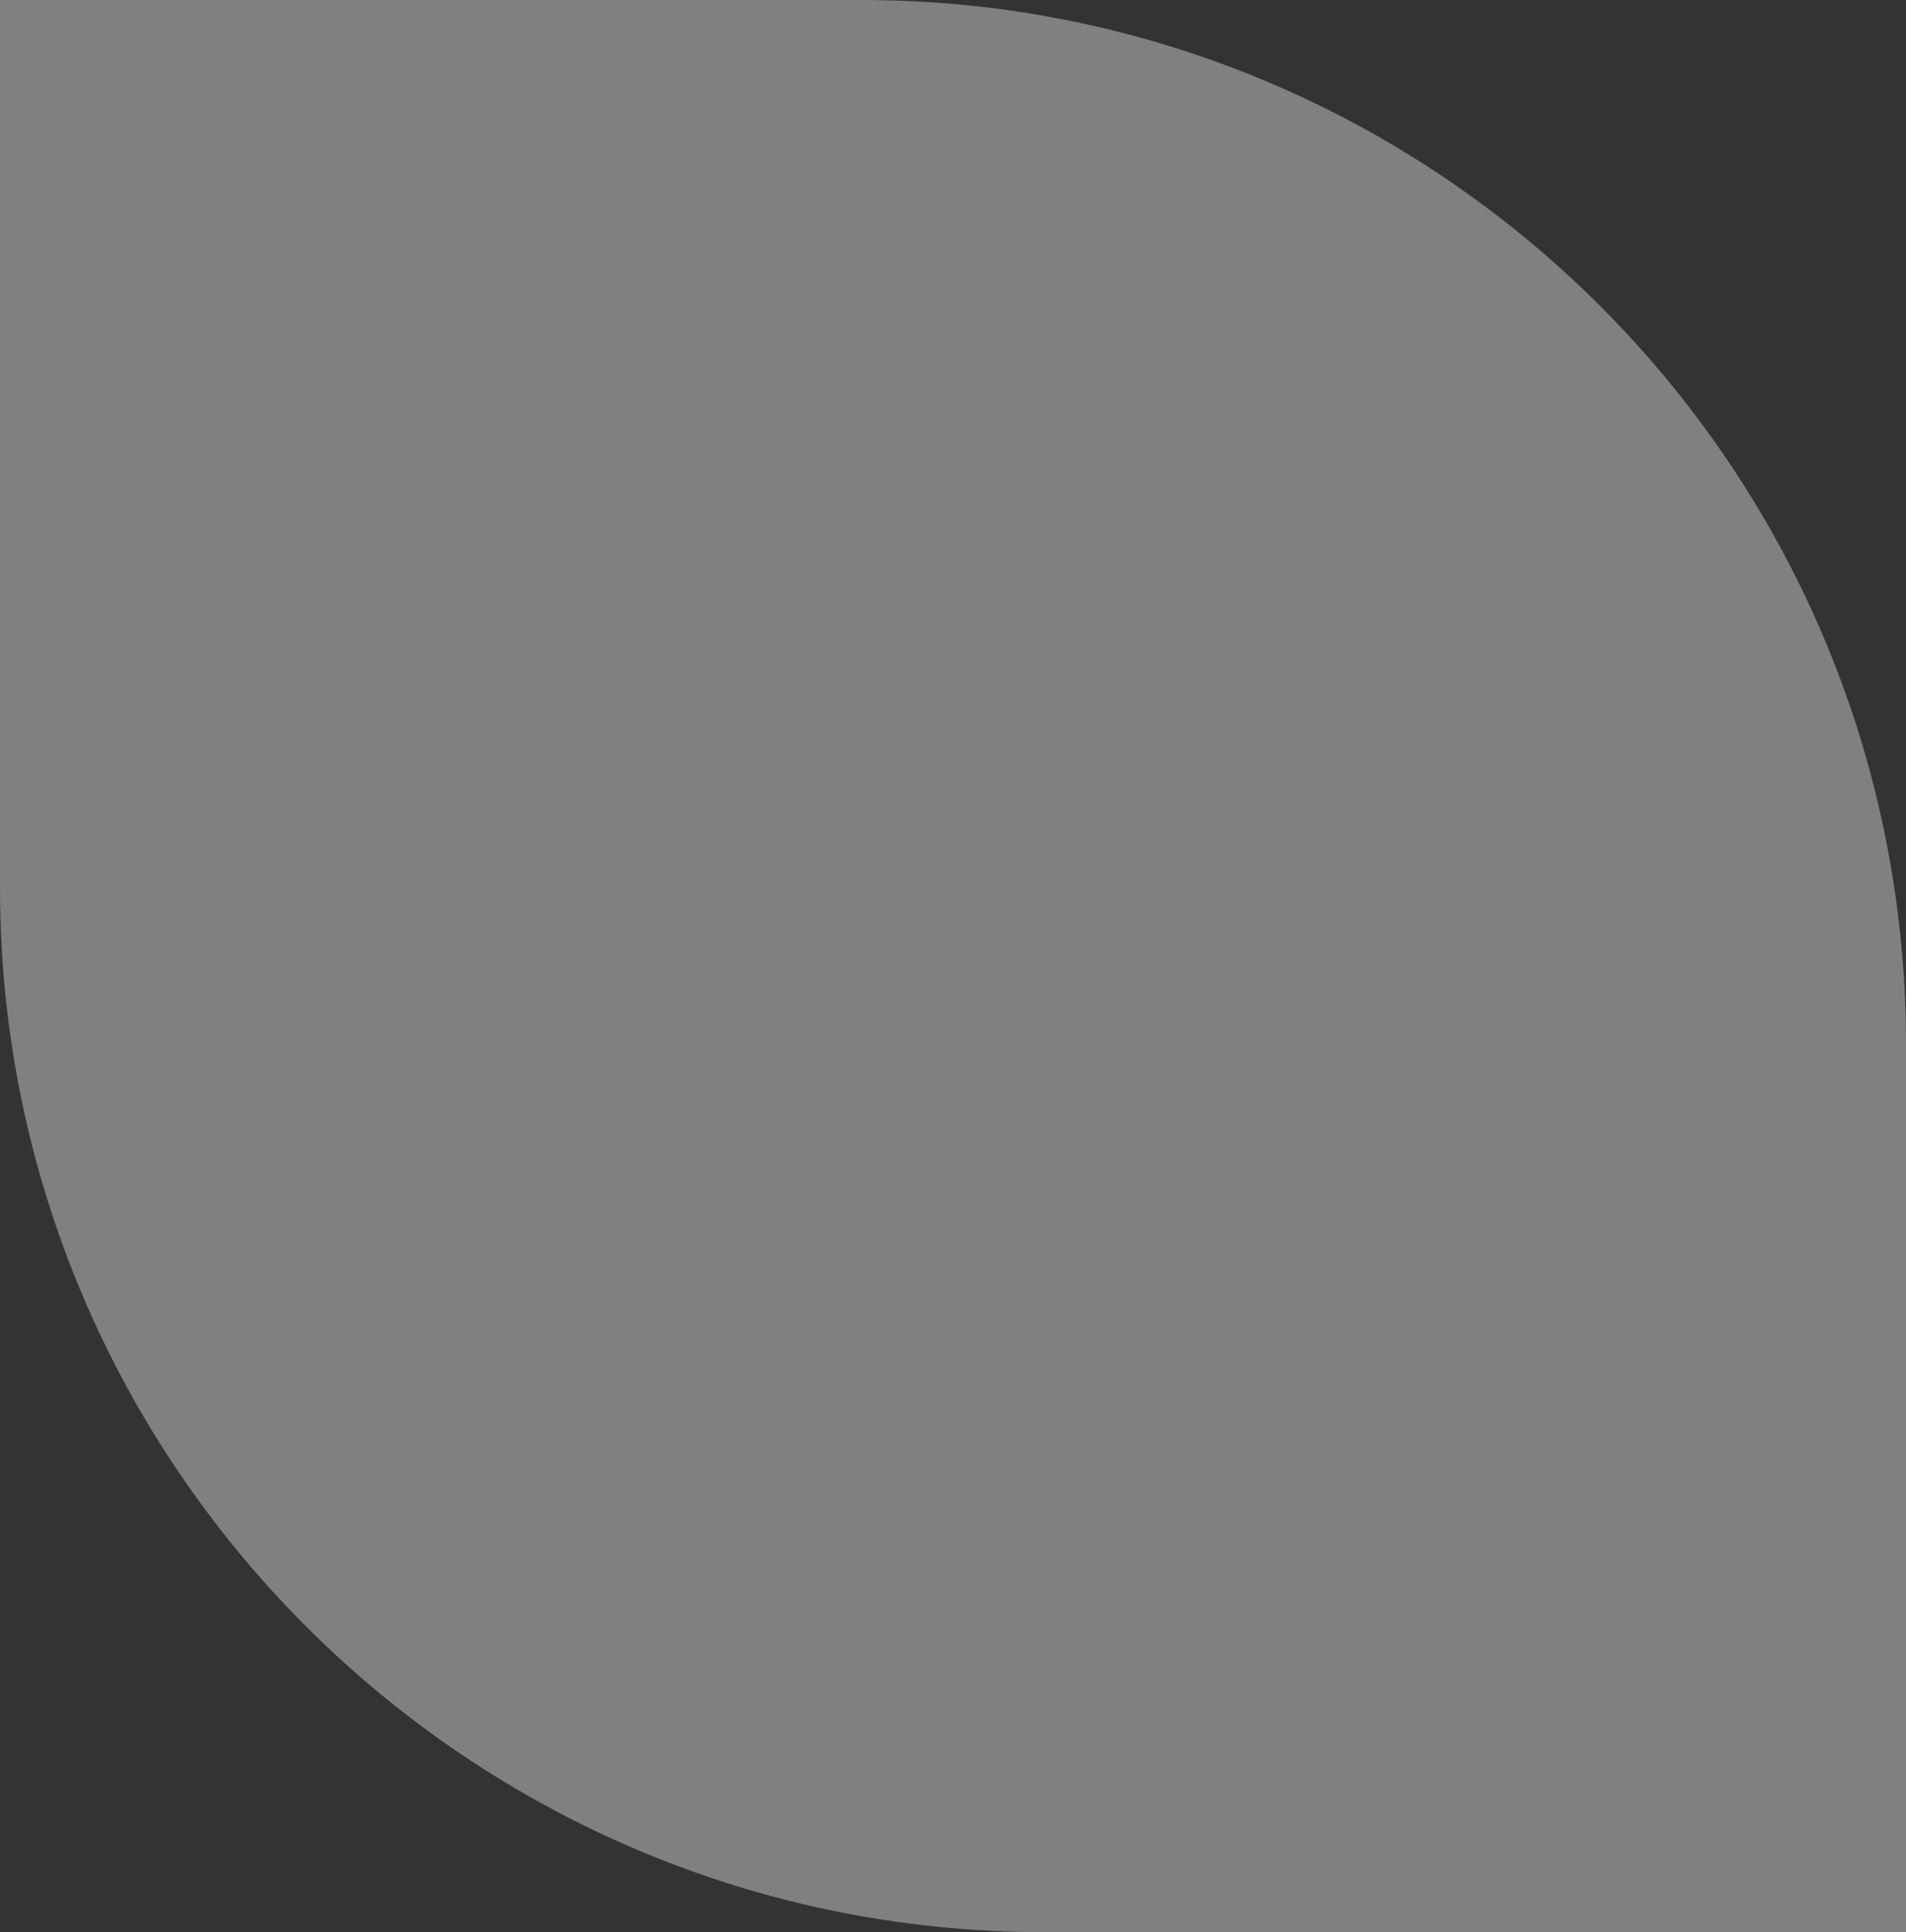 <?xml version="1.0" encoding="UTF-8"?> <svg xmlns="http://www.w3.org/2000/svg" width="73" height="74" viewBox="0 0 73 74" fill="none"><rect x="0" y="0" width="73" height="74" fill="#333333" stroke="none"/><path d="M33 -1.74846e-06C55.091 -7.8281e-07 73 17.909 73 40L73 74L40 74C17.909 74 -2.45183e-06 56.091 -1.48619e-06 34L0 -3.19093e-06L33 -1.74846e-06Z" fill="#F3F3F3" fill-opacity="0.4"></path></svg> 